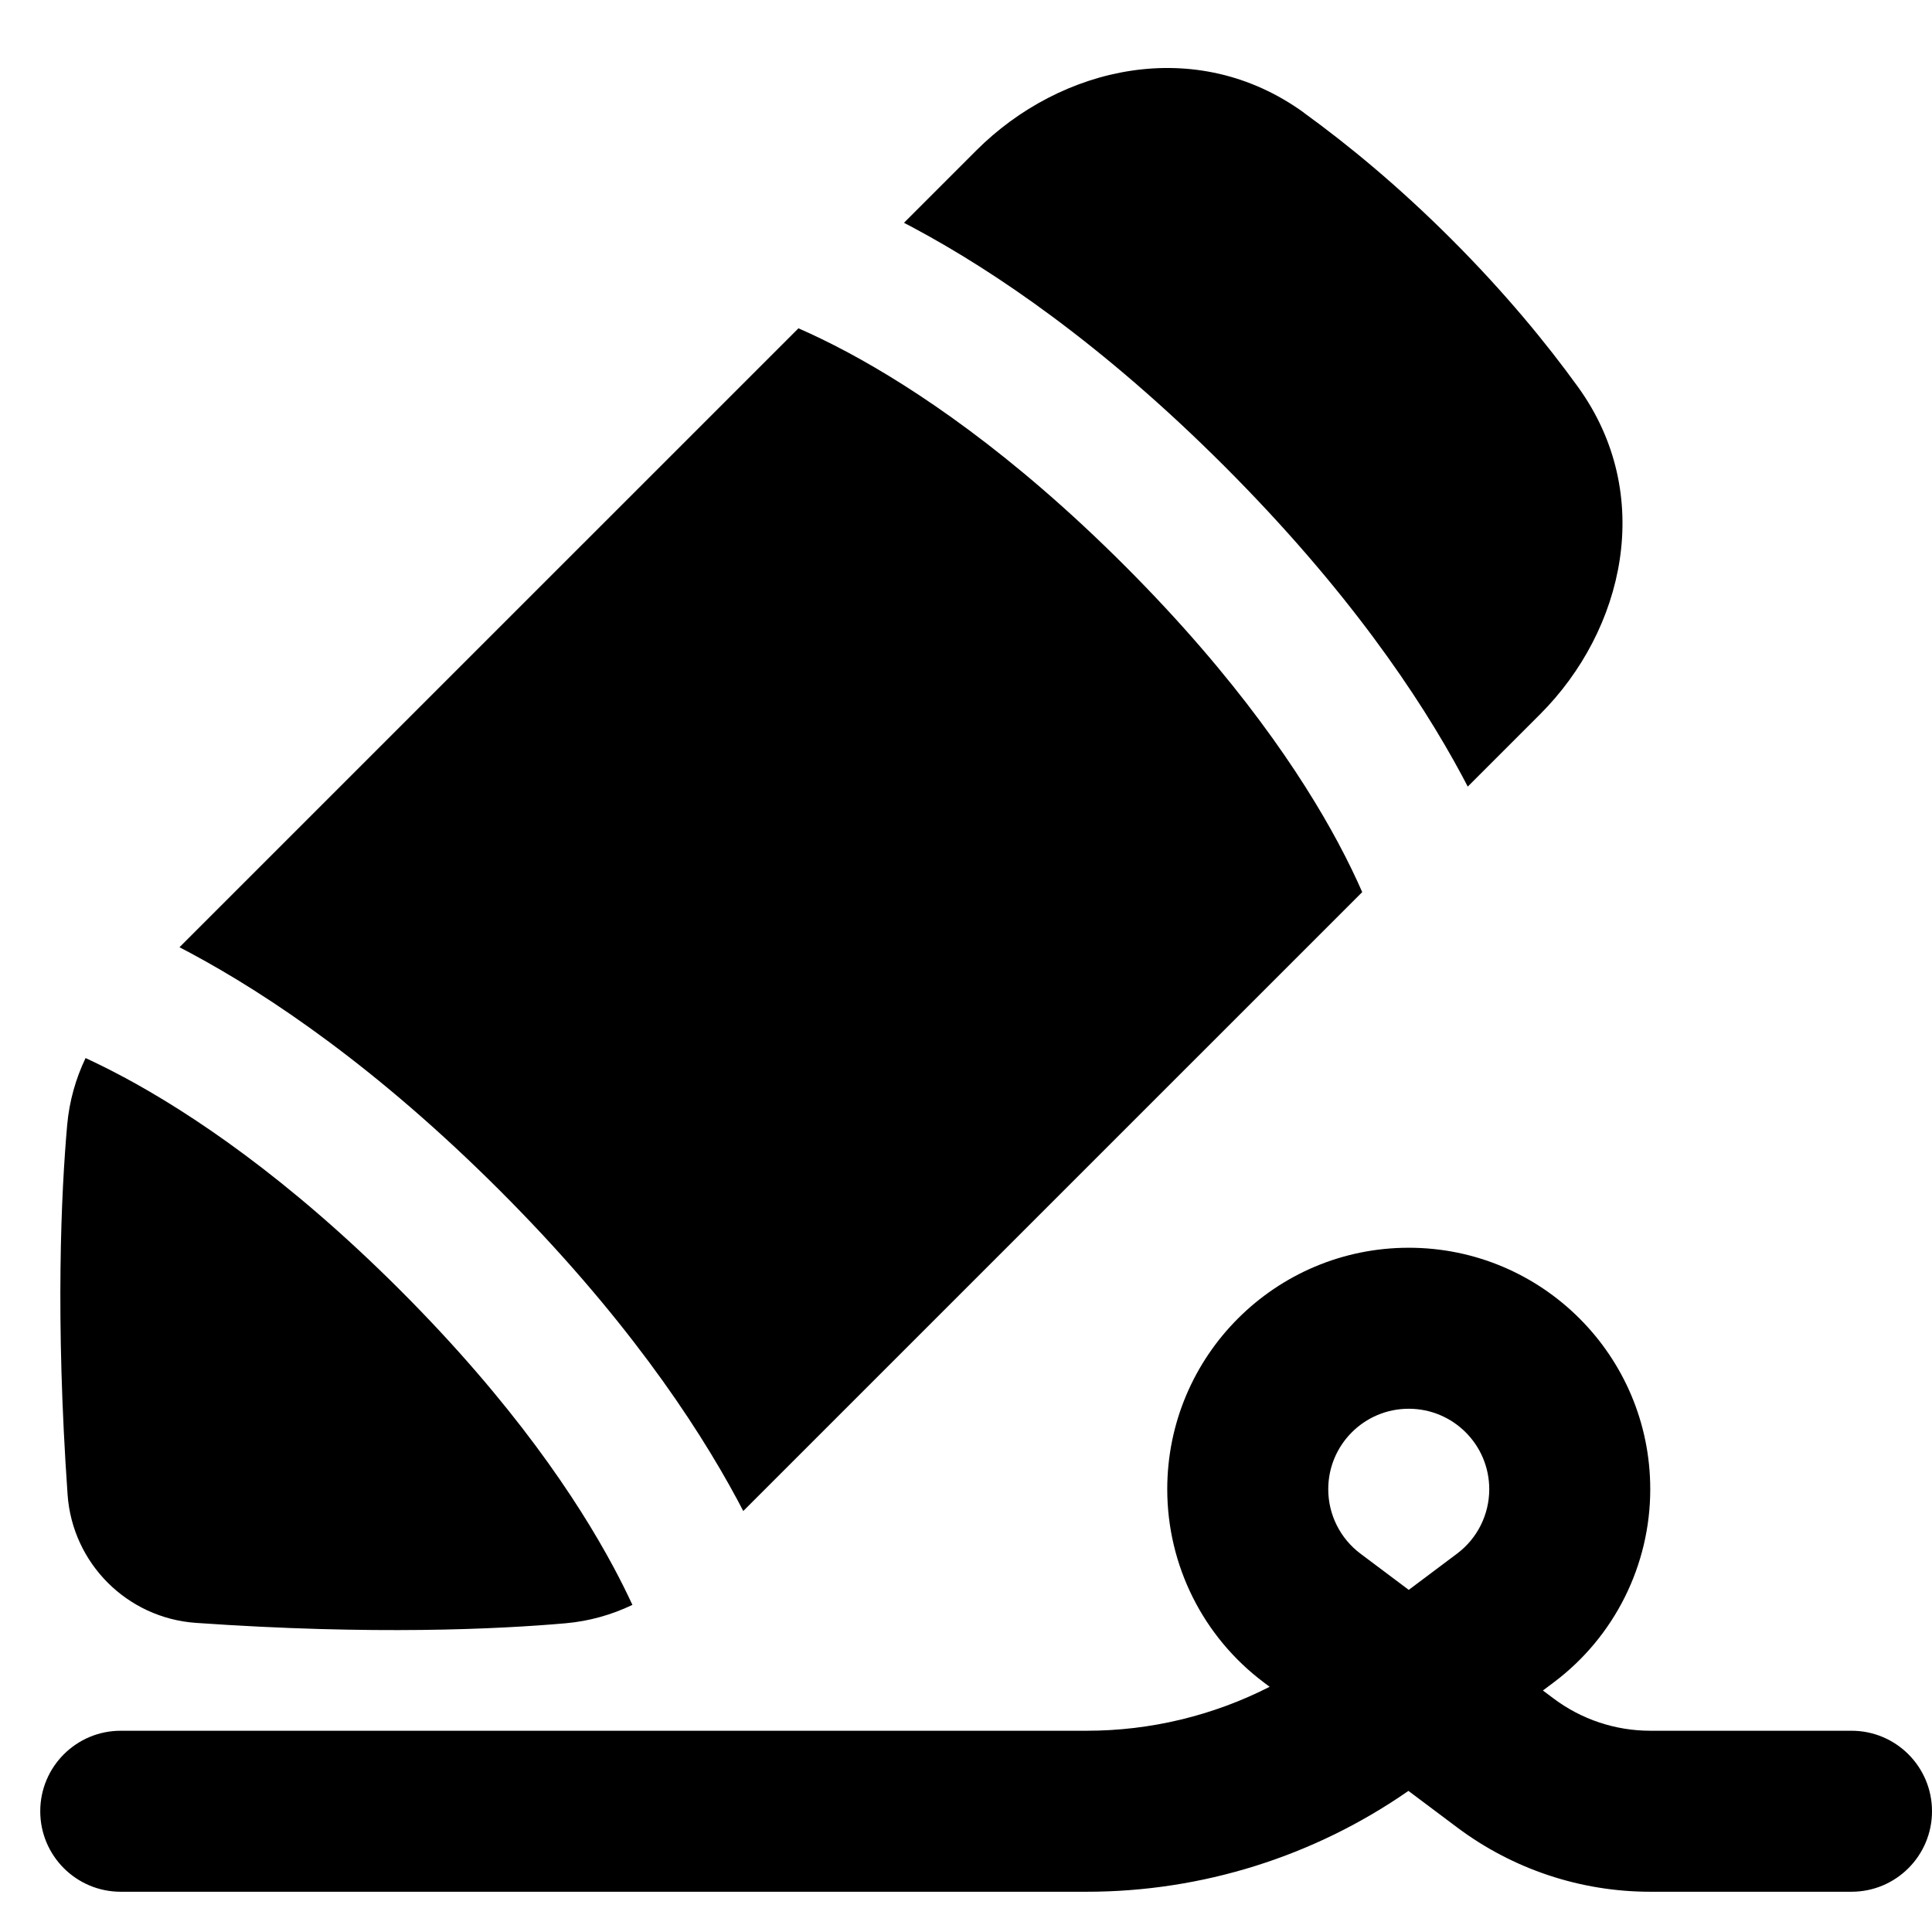 <svg xmlns="http://www.w3.org/2000/svg" fill="none" viewBox="0 0 48 48" id="Fill-And-Sign--Streamline-Plump">
  <desc>
    Fill And Sign Streamline Icon: https://streamlinehq.com
  </desc>
  <g id="fill-and-sign--essential-files-folder-fill-and-sign">
    <path id="Union" fill="#000000" fill-rule="evenodd" d="M32.392 2.797c-2.677 -1.936 -6.045 -1.151 -8.136 0.941l-1.797 1.797c0.088 0.046 0.177 0.093 0.268 0.142 1.966 1.055 4.65 2.862 7.693 5.905 3.042 3.043 4.85 5.726 5.905 7.693 0.049 0.091 0.096 0.18 0.141 0.268l1.796 -1.796c2.091 -2.091 2.877 -5.459 0.941 -8.136 -0.787 -1.089 -1.819 -2.345 -3.143 -3.669 -1.324 -1.324 -2.58 -2.355 -3.669 -3.143ZM4.459 23.534 19.837 8.157c0.347 0.151 0.762 0.349 1.236 0.603 1.664 0.893 4.071 2.494 6.872 5.296 2.801 2.801 4.403 5.209 5.296 6.873 0.254 0.474 0.451 0.888 0.603 1.235L18.466 37.541c-0.046 -0.088 -0.093 -0.177 -0.141 -0.268 -1.055 -1.966 -2.862 -4.65 -5.905 -7.693 -3.043 -3.042 -5.726 -4.85 -7.693 -5.905 -0.091 -0.049 -0.18 -0.096 -0.268 -0.141Zm-1.387 3.226c-0.348 -0.187 -0.665 -0.343 -0.946 -0.473 -0.244 0.511 -0.404 1.069 -0.457 1.662 -0.147 1.662 -0.298 4.782 0.01 9.182 0.119 1.709 1.48 3.07 3.189 3.189 4.4 0.308 7.52 0.156 9.182 0.01 0.593 -0.052 1.152 -0.213 1.662 -0.457 -0.13 -0.281 -0.286 -0.597 -0.473 -0.946 -0.893 -1.664 -2.494 -4.071 -5.296 -6.873 -2.801 -2.801 -5.209 -4.403 -6.873 -5.296ZM35 31c-3.314 0 -6 2.686 -6 6 0 1.889 0.889 3.667 2.4 4.8l0.144 0.108C30.144 42.622 28.588 43 27 43H3c-1.105 0 -2 0.895 -2 2s0.895 2 2 2h24c2.861 0 5.65 -0.877 7.992 -2.506L36.2 45.4c1.385 1.039 3.069 1.6 4.8 1.6h5c1.105 0 2 -0.895 2 -2s-0.895 -2 -2 -2h-5c-0.866 0 -1.708 -0.281 -2.4 -0.8l-0.267 -0.2 0.267 -0.2c1.511 -1.133 2.4 -2.912 2.4 -4.8 0 -3.314 -2.686 -6 -6 -6Zm-1.2 7.6c-0.504 -0.378 -0.8 -0.971 -0.8 -1.6 0 -1.105 0.895 -2 2 -2s2 0.895 2 2c0 0.629 -0.296 1.222 -0.8 1.6l-1.2 0.9 -1.2 -0.9Z" clip-rule="evenodd" stroke-width="1"></path>
  </g>
</svg>